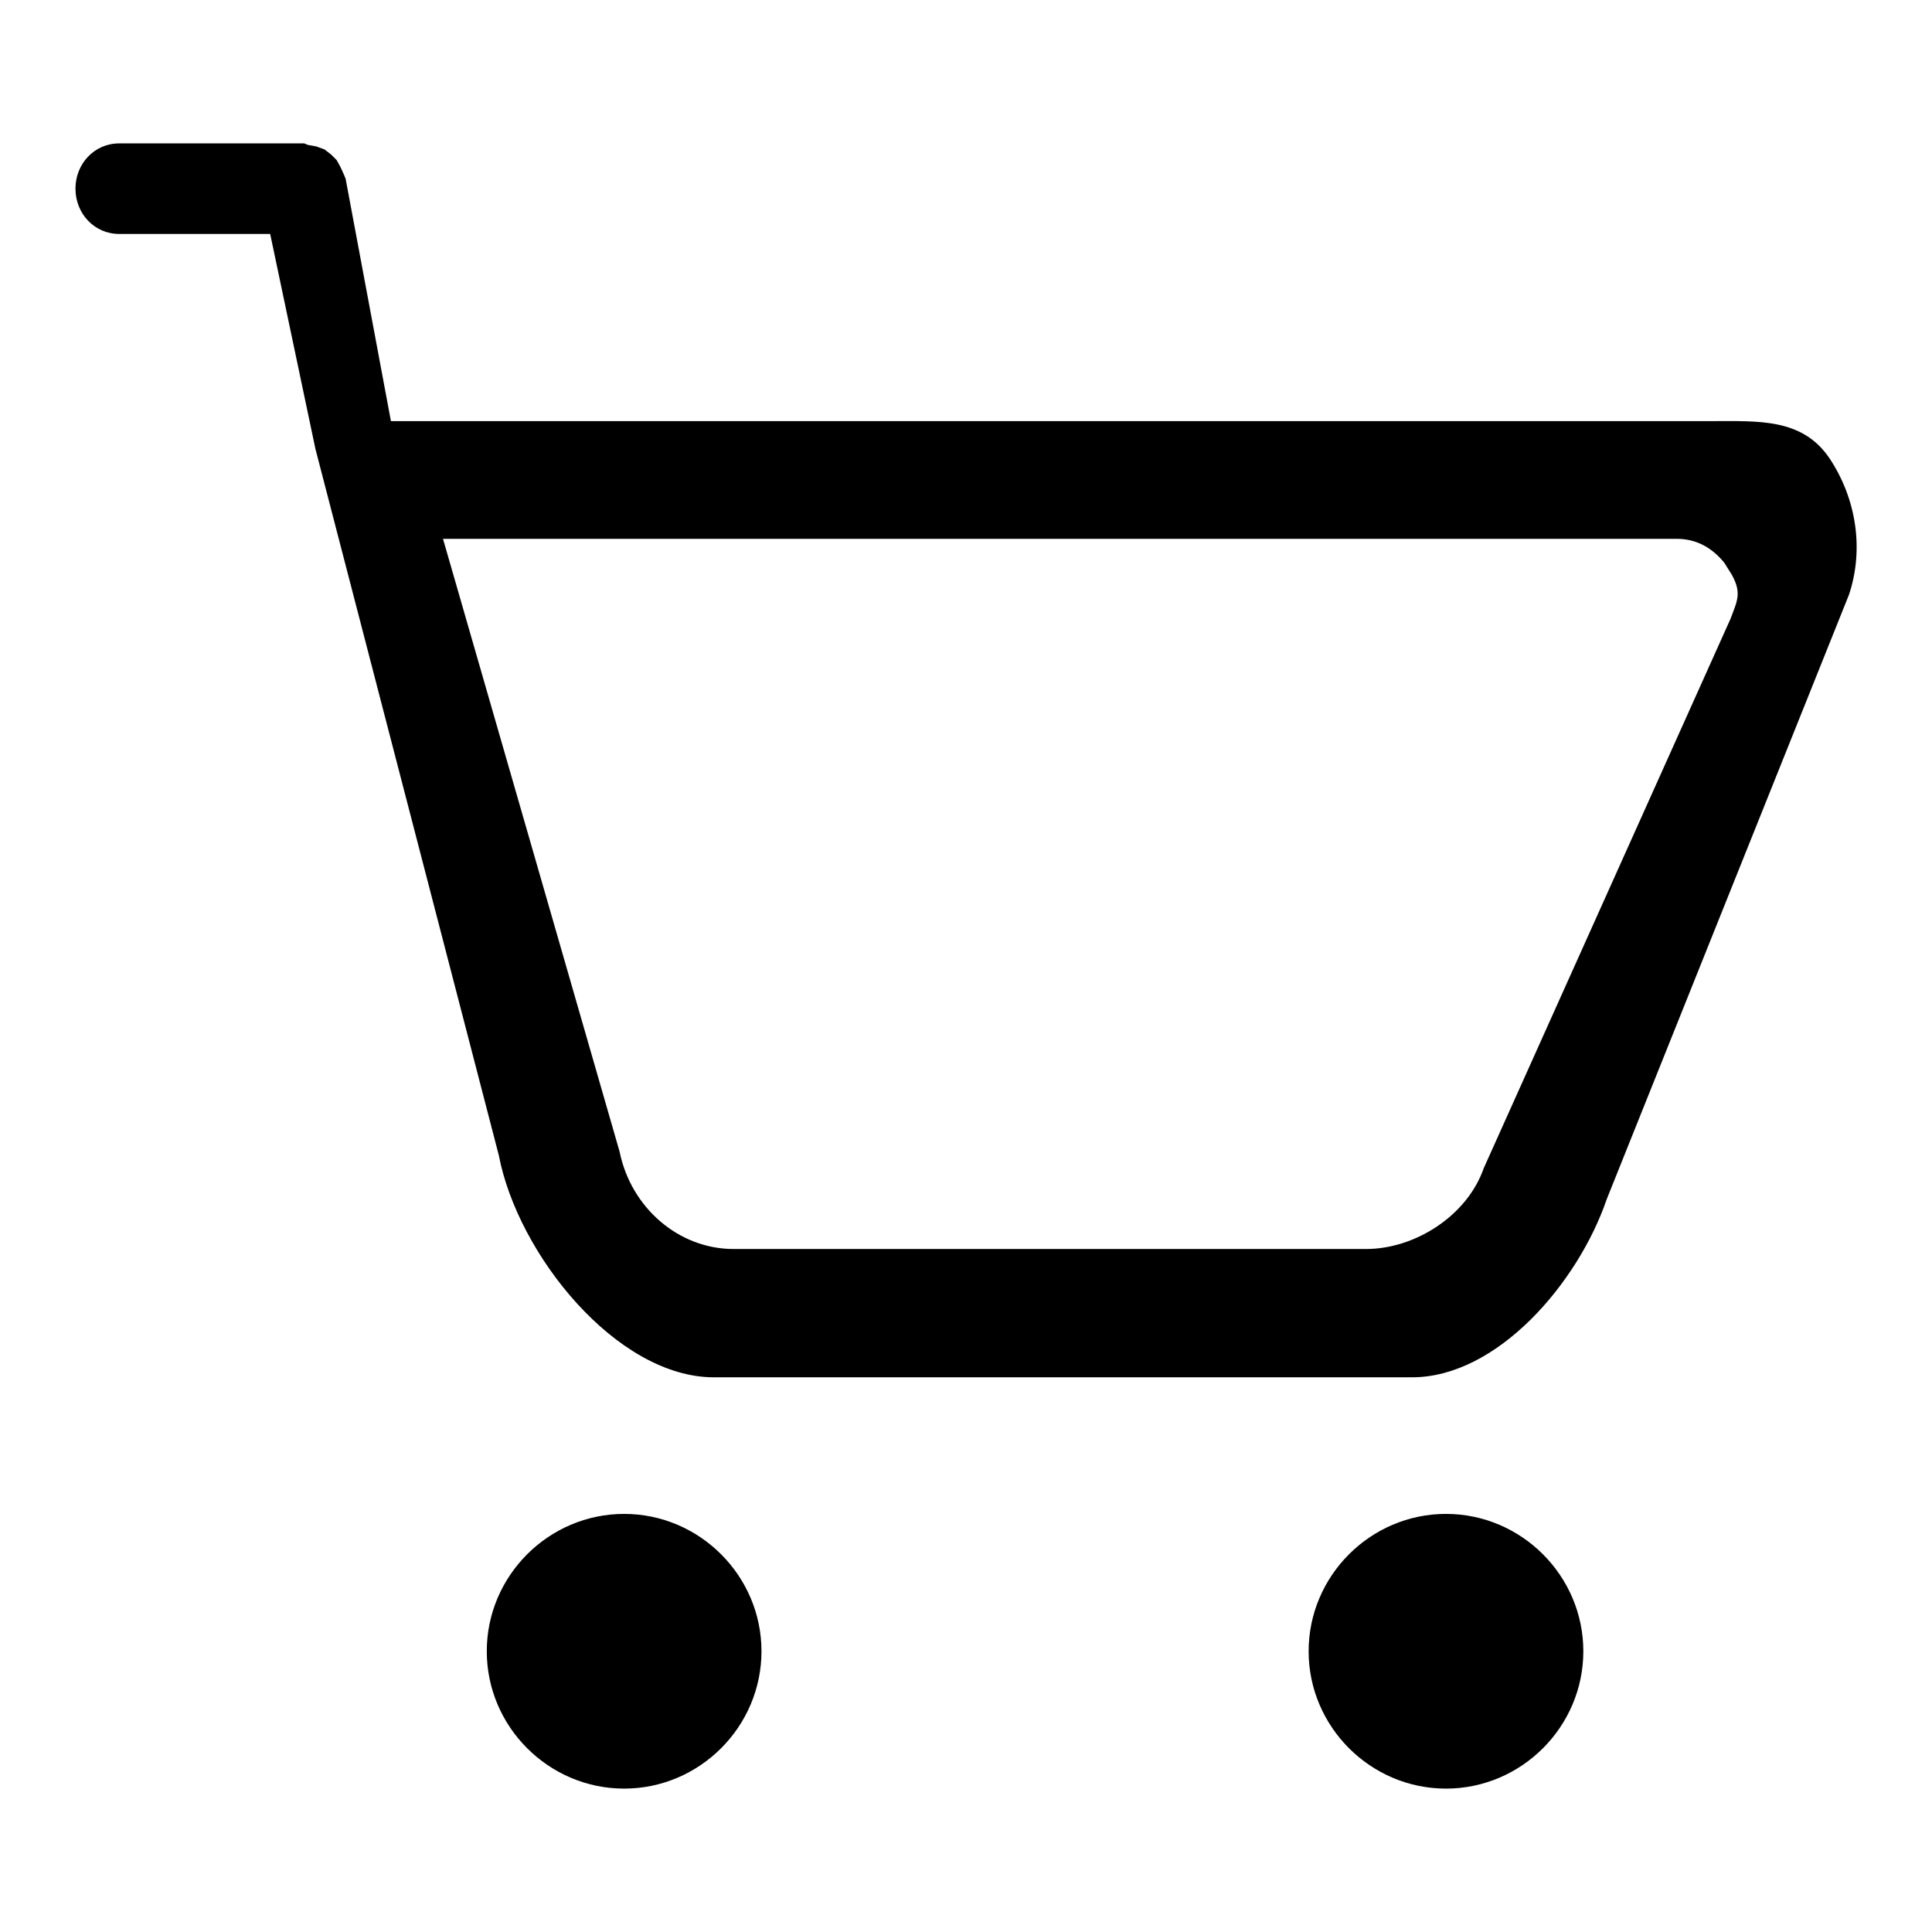 <?xml version="1.0" encoding="utf-8"?>
<!-- Svg Vector Icons : http://www.onlinewebfonts.com/icon -->
<!DOCTYPE svg PUBLIC "-//W3C//DTD SVG 1.1//EN" "http://www.w3.org/Graphics/SVG/1.1/DTD/svg11.dtd">
<svg version="1.1" xmlns="http://www.w3.org/2000/svg" xmlns:xlink="http://www.w3.org/1999/xlink" x="0px" y="0px" viewBox="0 0 256 256" enable-background="new 0 0 256 256" xml:space="preserve">
<g> <path fill="#000000" d="M228.5,74.6c-1.6-2-3.7-3.2-6.3-3.2H58.7l23.4,81.2c1.5,7.4,7.8,12.9,15.1,12.9H181 c6.5,0,13.4-4.4,15.6-10.7l32.7-72.8c0.9-2.4,1.5-3.4,0.2-5.8L228.5,74.6z M245,78.8l-32.1,80.1c-3.8,11.1-14.5,23.6-25.8,23.6 H94.6c-12.9,0-26-16.3-28.5-29.4L41.8,59.5l-6-28.5h-20c-3.3,0-5.8-2.7-5.8-6c0-3.3,2.5-6,5.8-6h24.5l0.5,0.2l1.1,0.2l1.1,0.4 l0.9,0.7l0.7,0.7l0.5,0.9l0.5,1.1l0.2,0.5l6,32.1h175c6.2,0,12-0.4,15.6,4.9C246,66.1,247,72.8,245,78.8L245,78.8z M64.5,218.8 c0-10,8.2-18.2,18.2-18.2s18.2,8.2,18.2,18.2s-8.2,18.2-18.2,18.2S64.5,228.8,64.5,218.8z M173.4,218.8c0-10,8.2-18.2,18.2-18.2 c10,0,18.2,8.2,18.2,18.2s-8.2,18.2-18.2,18.2S173.4,228.8,173.4,218.8z"/></g>
</svg>